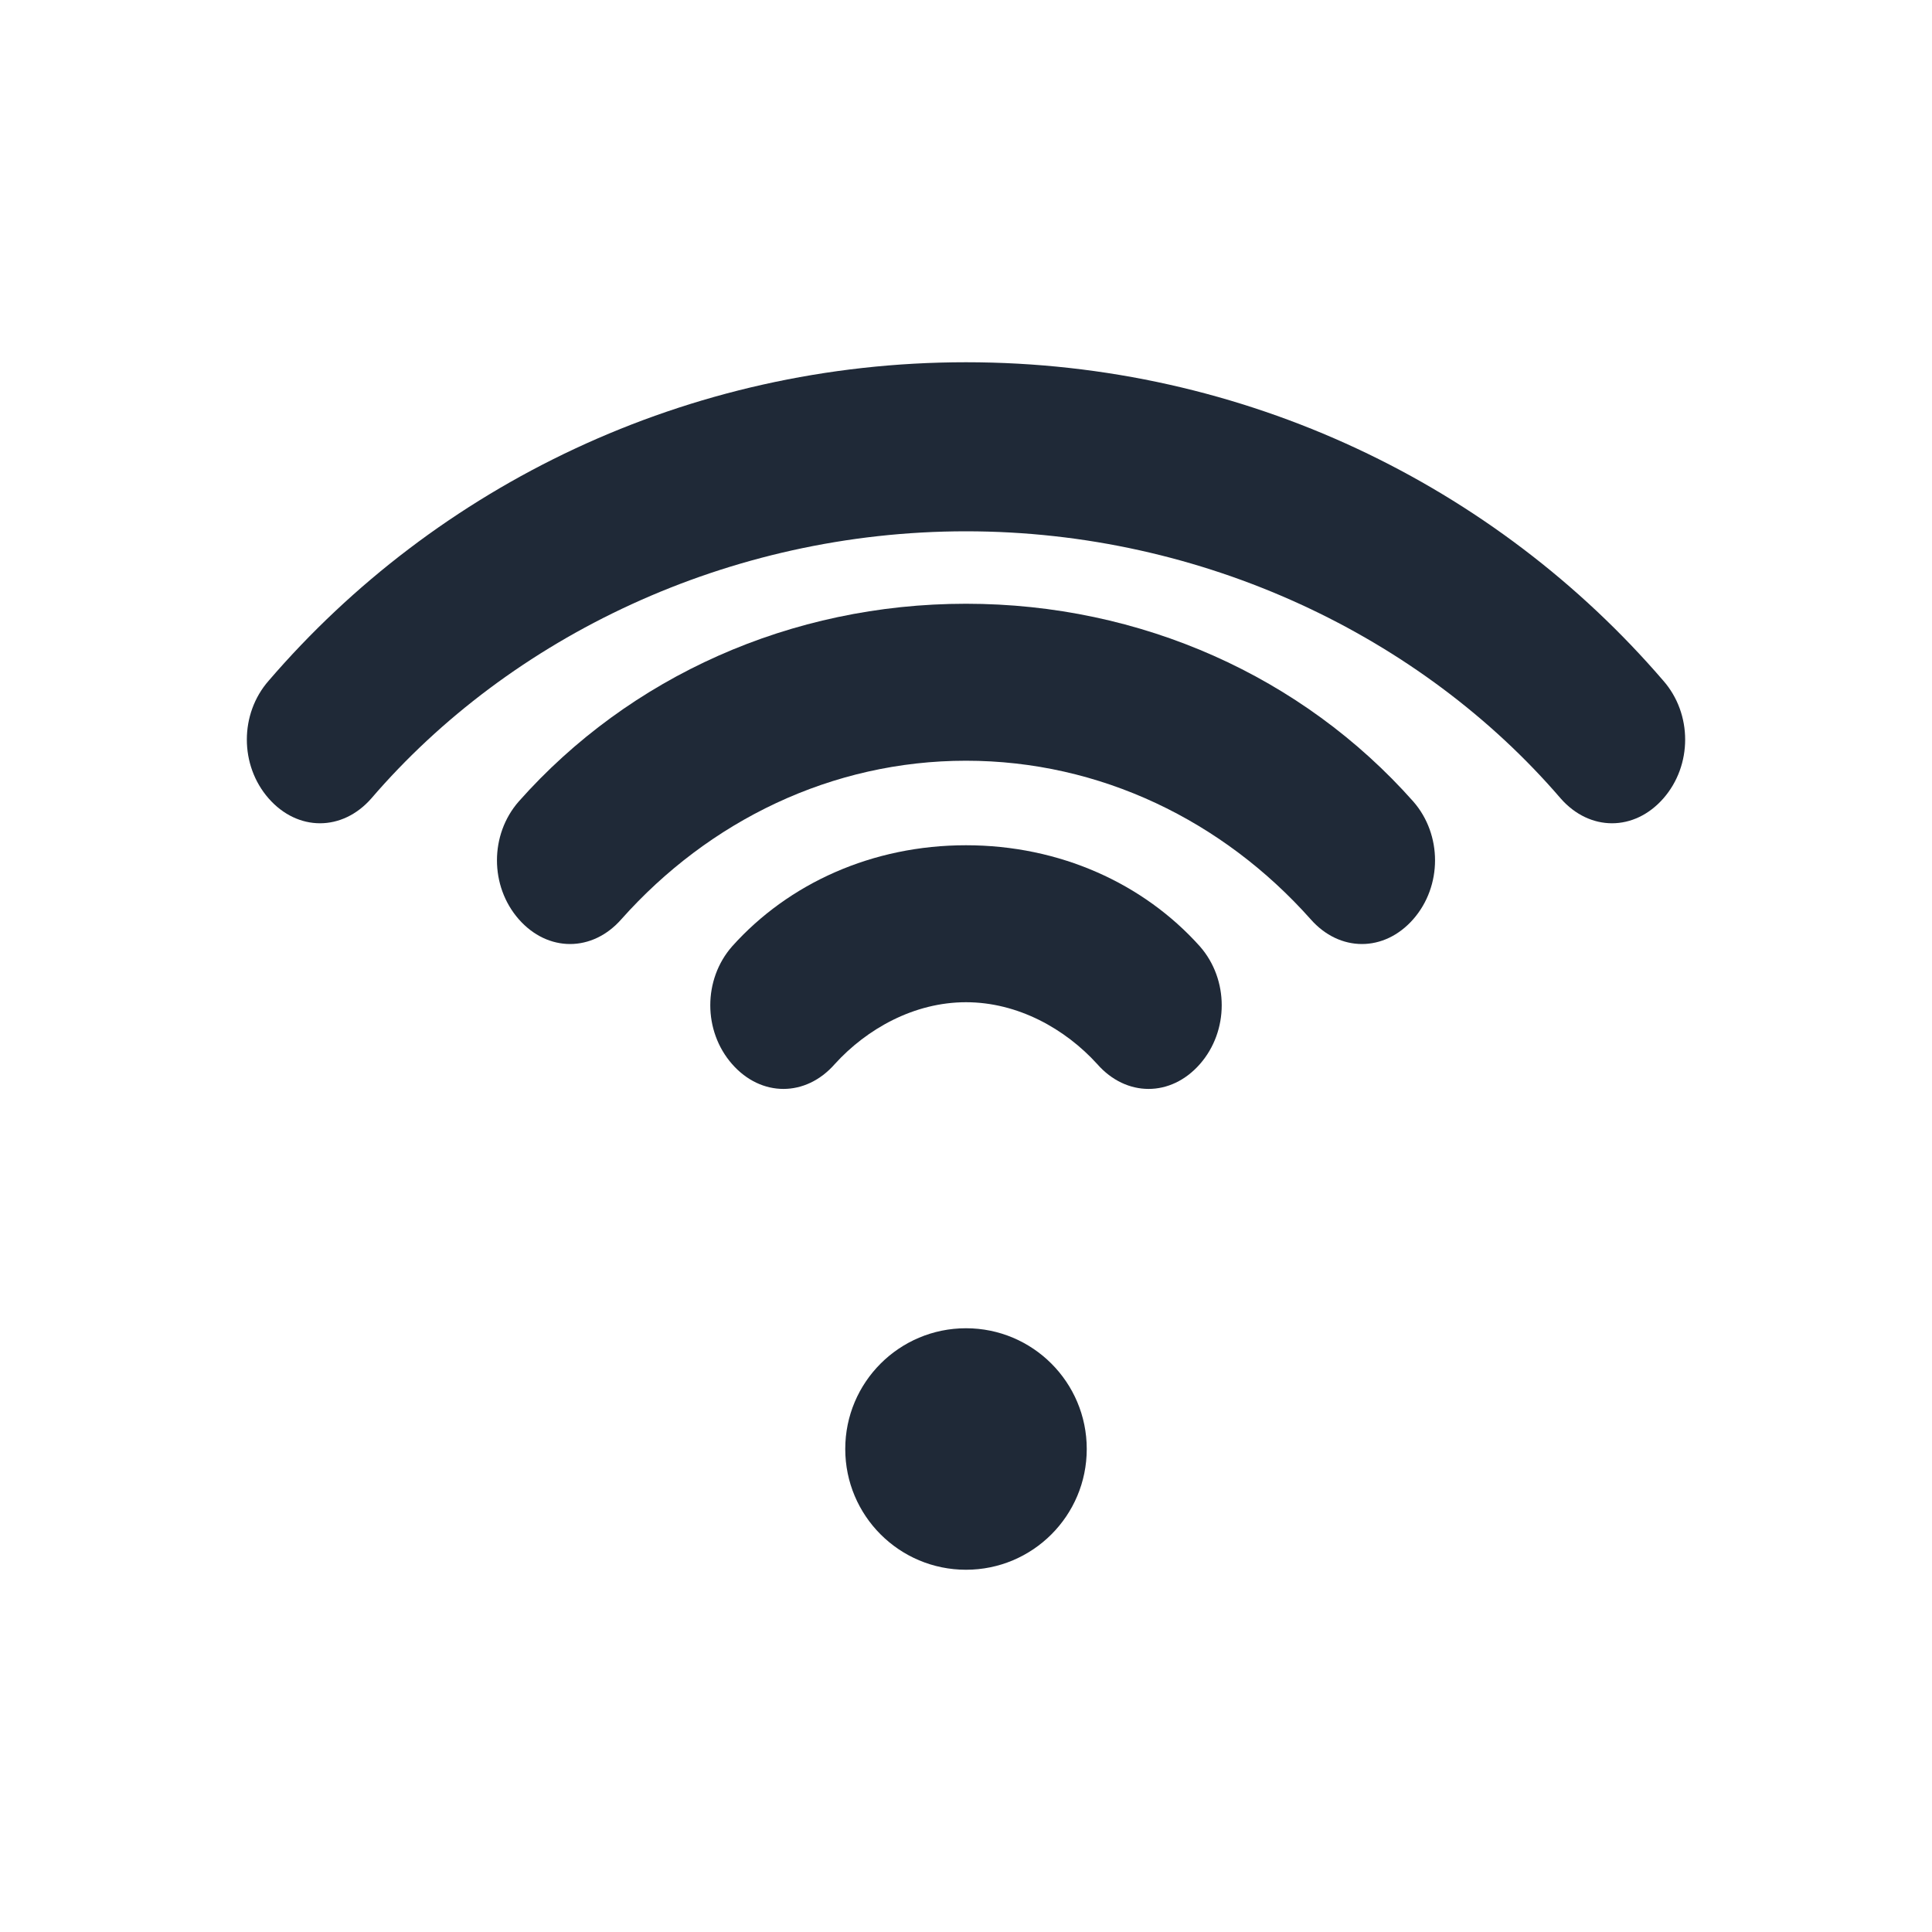 <svg width="32" height="32" viewBox="0 0 32 32" fill="none" xmlns="http://www.w3.org/2000/svg">
  <path d="M16 26C17.105 26 18 25.105 18 24C18 22.895 17.105 22 16 22C14.895 22 14 22.895 14 24C14 25.105 14.895 26 16 26Z" fill="#1f2937"/>
  <path d="M16 6C11.373 6 7.223 8.05 4.45 11.275C3.968 11.824 3.968 12.676 4.45 13.225C4.931 13.773 5.669 13.773 6.15 13.225C8.45 10.548 12.063 8.8 16 8.8C19.937 8.8 23.55 10.548 25.85 13.225C26.331 13.773 27.069 13.773 27.55 13.225C28.032 12.676 28.032 11.824 27.55 11.275C24.777 8.05 20.627 6 16 6Z" fill="#1f2937"/>
  <path d="M16 10C13.101 10 10.427 11.206 8.592 13.275C8.111 13.824 8.111 14.676 8.592 15.225C9.073 15.773 9.811 15.773 10.292 15.225C11.744 13.594 13.777 12.6 16 12.6C18.223 12.6 20.256 13.594 21.708 15.225C22.189 15.773 22.927 15.773 23.408 15.225C23.889 14.676 23.889 13.824 23.408 13.275C21.573 11.206 18.899 10 16 10Z" fill="#1f2937"/>
  <path d="M16 14C14.448 14 13.06 14.632 12.126 15.675C11.644 16.224 11.644 17.076 12.126 17.625C12.607 18.173 13.345 18.173 13.826 17.625C14.357 17.04 15.141 16.6 16 16.6C16.859 16.6 17.643 17.04 18.174 17.625C18.655 18.173 19.393 18.173 19.874 17.625C20.356 17.076 20.356 16.224 19.874 15.675C18.94 14.632 17.552 14 16 14Z" fill="#1f2937"/>
</svg>